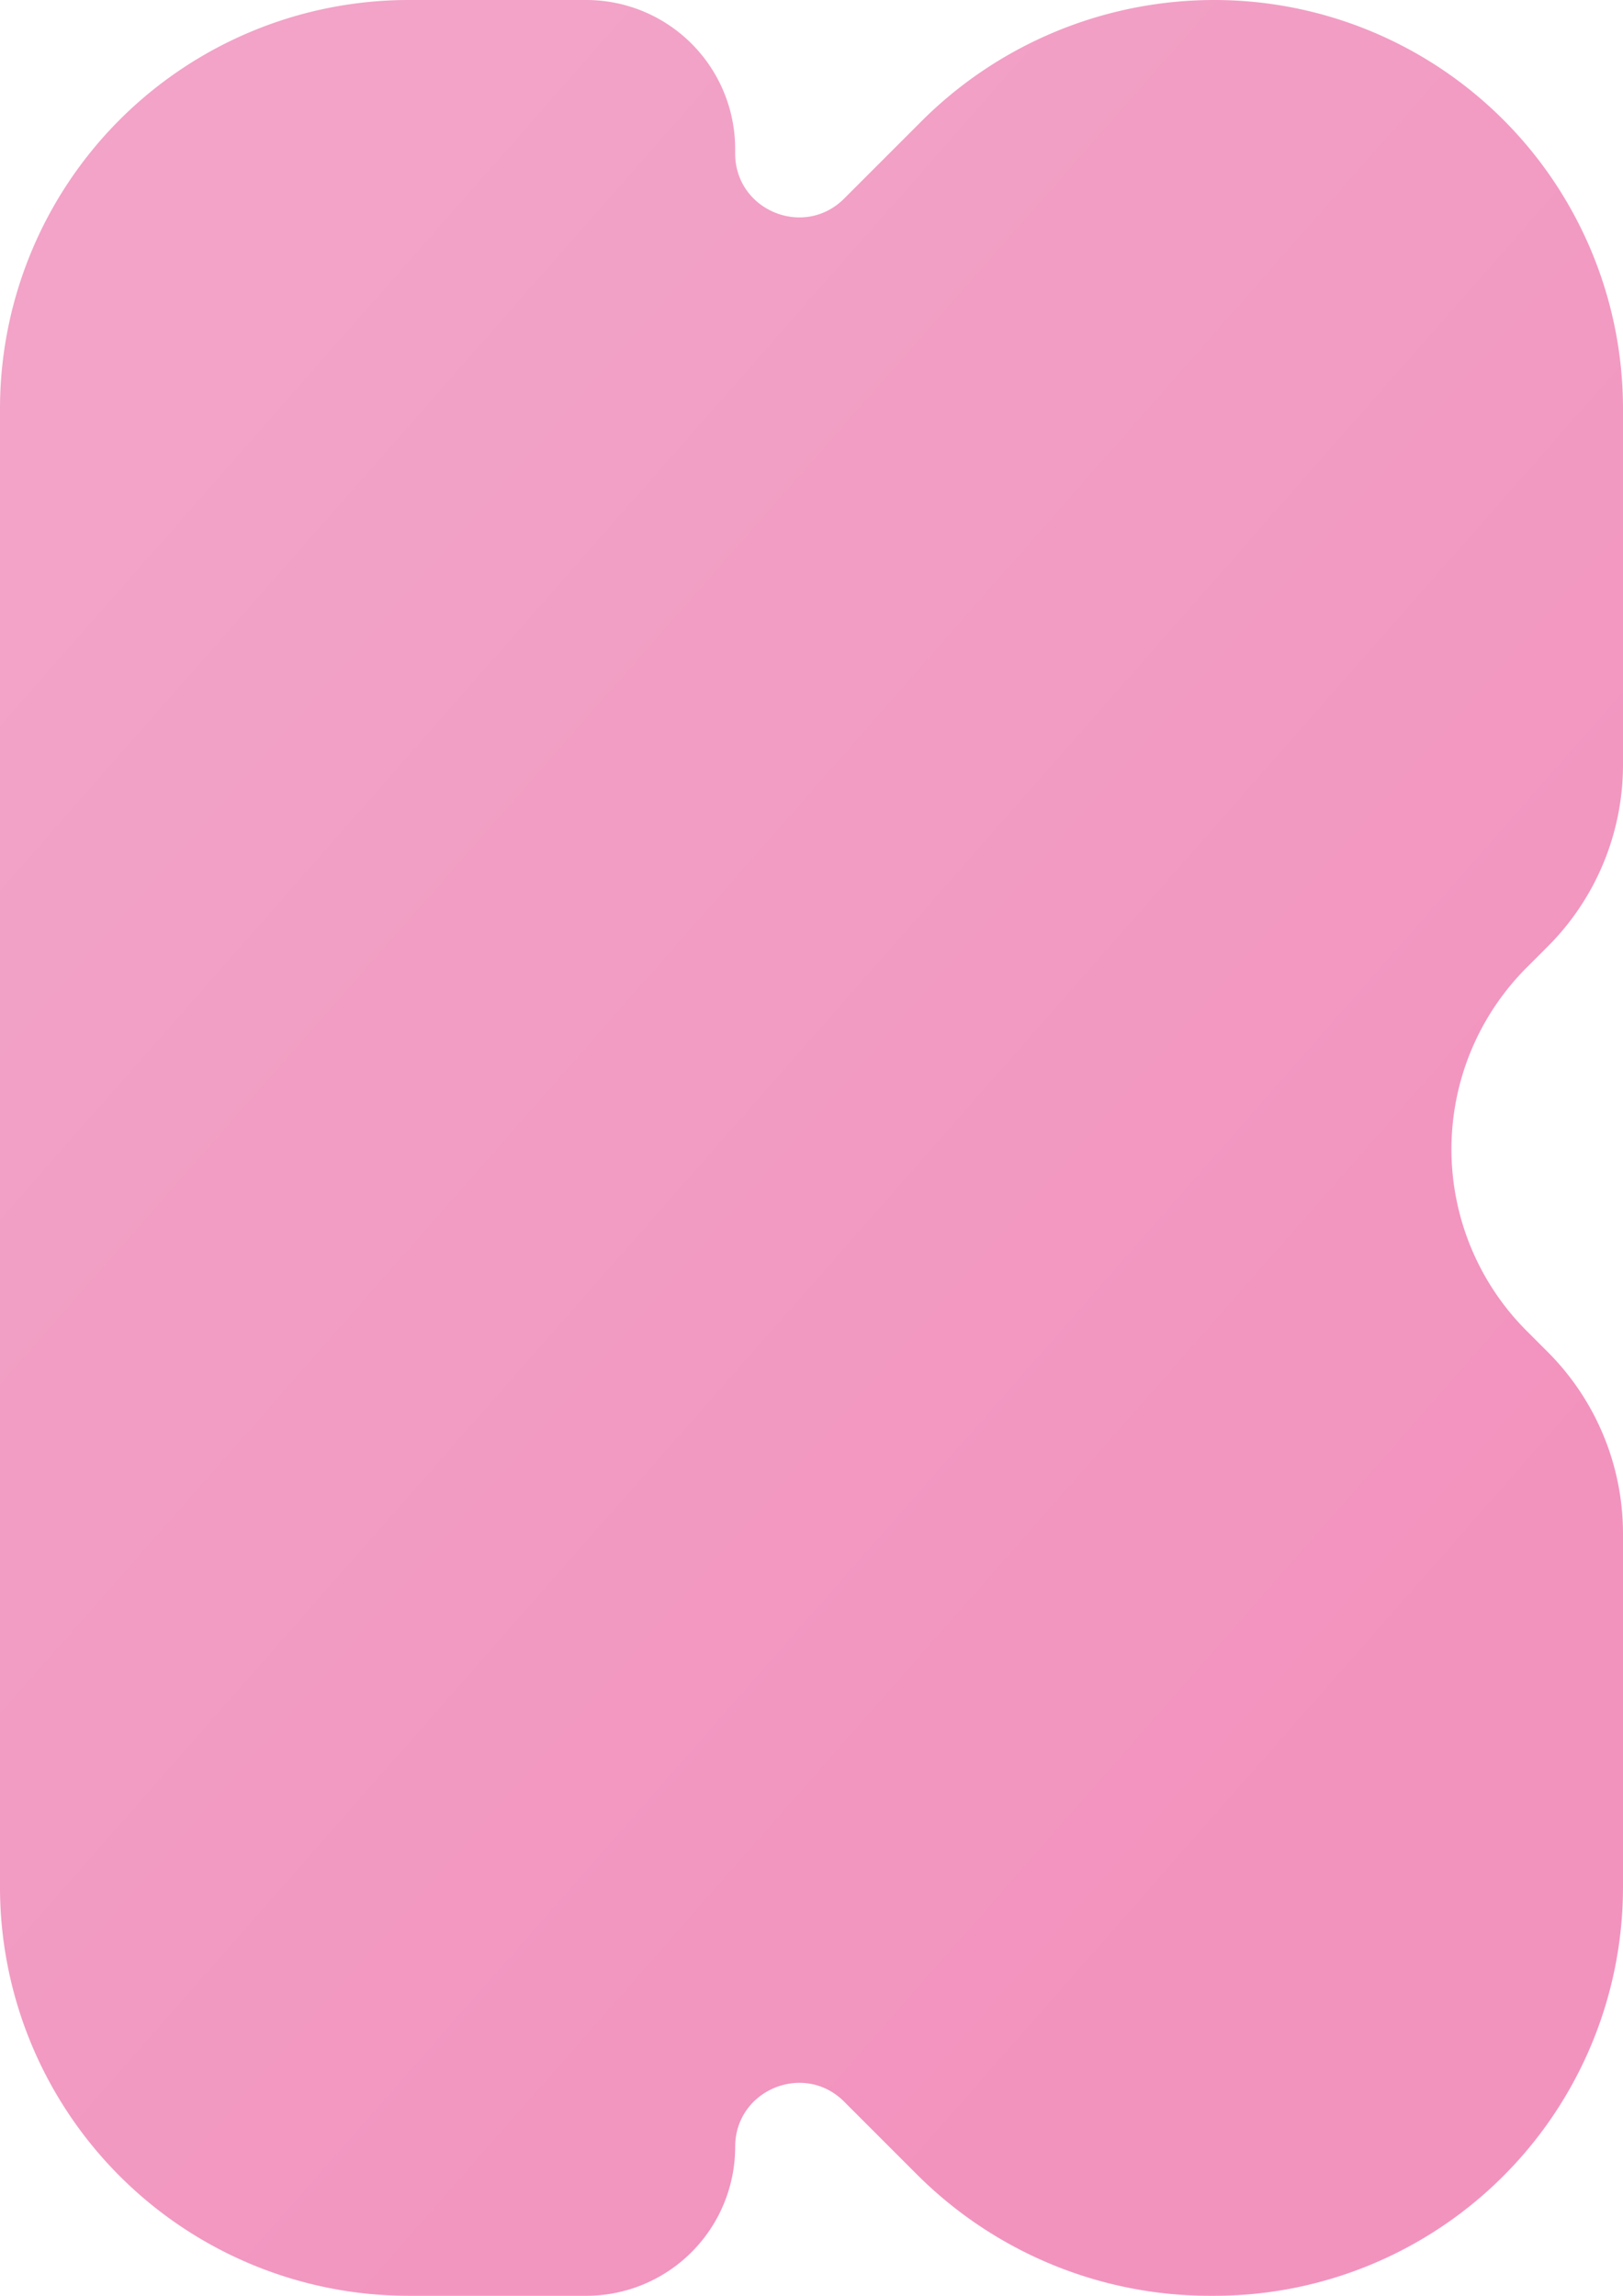 <svg xmlns="http://www.w3.org/2000/svg" xmlns:xlink="http://www.w3.org/1999/xlink" width="459.799" height="650.286" viewBox="0 0 459.799 650.286"><defs><linearGradient id="a" x1="0.146" y1="0.157" x2="0.724" y2="0.853" gradientUnits="objectBoundingBox"><stop offset="0" stop-color="#f2a3c7"/><stop offset="1" stop-color="#f293be"/></linearGradient></defs><path d="M875.086,274.053l5.963-5.963a72.785,72.785,0,0,0,21.318-51.466V115.787A115.787,115.787,0,0,0,786.58,0a117.36,117.36,0,0,0-82.987,34.374L681.717,56.25c-11.394,11.393-30.873,3.324-30.873-12.787V42.206A42.206,42.206,0,0,0,608.637,0H558.355A115.787,115.787,0,0,0,442.568,115.787V534.5A115.788,115.788,0,0,0,558.355,650.286h50.282a42.207,42.207,0,0,0,42.207-42.206c0-16.113,19.479-24.181,30.873-12.789l20.62,20.621a117.363,117.363,0,0,0,82.987,34.374h1.256A115.787,115.787,0,0,0,902.367,534.5V434.415a72.784,72.784,0,0,0-21.318-51.466l-5.963-5.963a72.784,72.784,0,0,1,0-102.933" transform="translate(-442.568)" fill="url(#a)"/></svg>